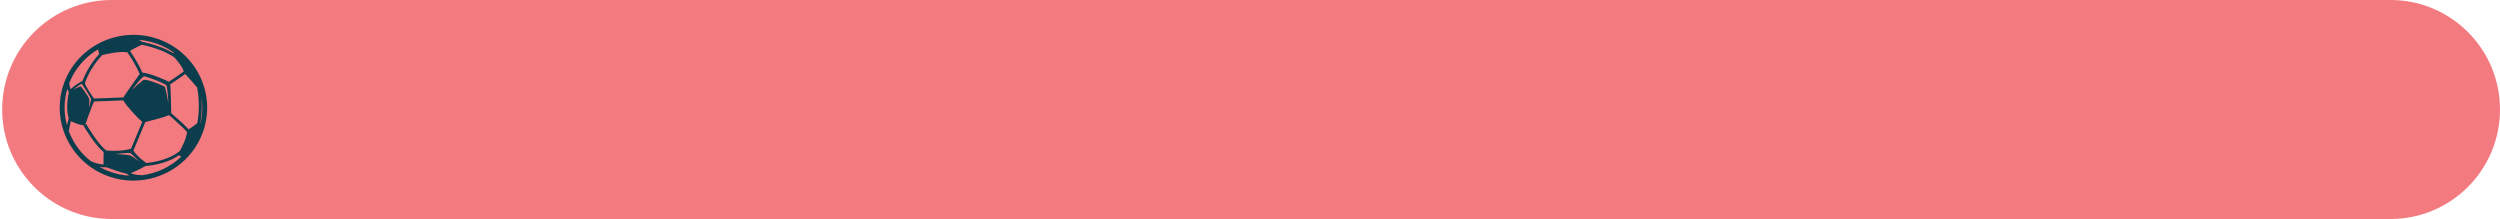 <svg version="1.2" baseProfile="tiny-ps" xmlns="http://www.w3.org/2000/svg" viewBox="0 0 1153 101" width="1153" height="101">
	<title>Hlavička</title>
	<style>
		tspan { white-space:pre }
		.shp0 { fill: #f37a7f } 
		.shp1 { fill: #0c3d4d } 
	</style>
	<g id="Hlavička">
		<g id="úvodní banner">
			<g id="bubliny a pacičky úvodní banner">
				<g id="pacičky a znaky">
					<g id="4erven8">
						<path id="červená pacička" class="shp0" d="M51.5 0L1102.5 0C1130.39 0 1153 22.61 1153 50.5C1153 78.39 1130.39 101 1102.5 101L51.5 101C23.61 101 1 78.39 1 50.5C1 22.61 23.61 0 51.5 0Z" />
						<path id="znak míč" class="shp1" d="M95.54 48.94C95.52 47.97 95.45 46.99 95.34 46.03C94.42 37.75 90.39 30.03 84.06 24.48C80.84 21.66 77.02 19.4 72.7 17.92C60.63 13.77 47.77 16.77 38.85 24.65C35.82 27.33 33.25 30.57 31.31 34.29L31.29 34.28C31.28 34.32 31.27 34.35 31.26 34.39C30.56 35.75 29.94 37.16 29.42 38.65C28.56 41.09 28.01 43.56 27.74 46.03C27.63 47 27.57 47.97 27.54 48.94C27.5 51.12 27.67 53.29 28.04 55.4L28.04 55.41L28.14 55.92C30.35 67.35 38.49 77.35 50.39 81.44C53.96 82.67 57.61 83.27 61.2 83.3C61.32 83.3 61.43 83.3 61.54 83.3C75.61 83.29 88.79 74.58 93.66 60.71C93.8 60.32 93.93 59.92 94.06 59.52C94.12 59.33 94.17 59.14 94.23 58.95C94.24 58.91 94.25 58.87 94.26 58.84C95.2 55.55 95.62 52.22 95.54 48.94M67.49 18.84C68.99 19.12 70.48 19.51 71.96 20.02C74.92 21.04 77.63 22.45 80.05 24.17C80.09 24.2 80.12 24.22 80.15 24.24C80.07 24.34 79.98 24.43 79.9 24.52C79.67 24.38 79.45 24.25 79.21 24.11C76.03 22.29 72.34 21.04 69.62 20.27C67.41 19.66 65.83 19.35 65.67 19.33L65.67 19.36L64.04 18.38C65.19 18.47 66.34 18.62 67.49 18.84M65.42 20.64C65.48 20.65 68.61 21.25 72.33 22.53C73.47 22.92 74.67 23.38 75.85 23.91C77.45 24.63 79.02 25.47 80.38 26.45C81.89 28.09 84.22 30.87 84.74 32.97C83.49 33.87 81.99 34.92 80.59 35.88C79.57 36.58 78.59 37.24 77.79 37.75C75.68 36.48 68.33 33.58 65.58 33.47C64.02 29.59 61.22 25.35 59.99 23.57C59.98 23.55 59.97 23.53 59.95 23.51C61.24 22.57 65.42 20.64 65.42 20.64M77.64 47.55C77.64 47.55 76.36 40.14 75.92 39.92C72.75 38.35 67.02 36.21 66.01 36.98C61.94 40.06 62.21 40.6 61.14 41.17C61.14 41.17 65.62 35 66.63 35.21C68.83 35.68 76.16 38.51 76.74 39.41C77.31 40.32 77.64 47.55 77.64 47.55M58.74 24.13C59.86 25.75 62.86 30.24 64.4 34.15C62.93 36.2 58.19 42.82 56.9 44.91C52.49 45.18 45.19 45.39 43.32 45.43C42.27 43.96 39.91 40.51 39.12 38.39C41.35 31.87 45.76 26.83 47.1 25.41C49.58 24.79 55.27 23.54 58.74 24.13M41.13 45.51C40.8 44.58 37.51 39.87 37.15 39.86C36.79 39.86 33.99 41.22 33.99 41.22C33.99 41.22 37.46 38.29 37.78 38.75C38.09 39.21 42.08 45.18 42 45.75C41.92 46.31 41.08 49.74 41.08 49.74C41.08 49.74 41.31 46 41.13 45.51M42.87 24.31C43.63 23.76 44.42 23.25 45.23 22.77L45.52 24.11L45.7 24.93C44.02 26.78 40.25 31.36 38.06 37.33C36.74 38.02 34.18 39.47 32.56 41.16C32.26 40.45 31.98 39.49 31.95 38.31C34.23 32.51 38.08 27.74 42.87 24.31M31.62 54.87C31.41 55.58 31.12 56.62 30.87 57.73C30.63 56.85 30.43 55.96 30.27 55.06C29.91 53.05 29.75 50.99 29.8 48.92C29.82 47.96 29.89 46.99 30.01 46.03C30.21 44.33 30.55 42.64 31.05 40.95C31.26 41.61 31.51 42.14 31.74 42.55C31.59 43.24 31.35 44.5 31.18 46.03C31.08 46.92 31 47.9 30.98 48.91C30.95 50.82 31.12 52.83 31.71 54.57C31.68 54.67 31.65 54.76 31.62 54.87M38.58 71.35C35.55 68.2 33.22 64.47 31.73 60.42C31.91 59.1 32.33 57.35 32.74 55.85C33.85 56.42 36.16 57.49 38.44 57.85C38.39 57.78 38.36 57.73 38.35 57.7L39.21 57.95L39.43 56.69C39.43 56.69 39.48 56.77 39.56 56.91C39.83 56.13 40.23 54.96 40.68 53.69C41.26 52.07 41.93 50.26 42.51 48.82C42.85 47.98 43.17 47.26 43.43 46.77C45.39 46.72 52.43 46.52 56.83 46.26C57.15 46.86 57.76 47.73 58.53 48.7C59.3 49.67 60.23 50.75 61.17 51.79C61.18 51.8 61.19 51.81 61.2 51.82C61.31 51.95 61.43 52.07 61.54 52.2C63.13 53.94 64.72 55.51 65.6 56.19C64.97 57.71 63.13 62.15 61.54 65.94C61.43 66.21 61.31 66.49 61.2 66.76C60.93 67.4 60.67 68.02 60.42 68.59C59.16 69 55.52 69.91 49.08 69.43C45.54 67 40.44 58.42 39.56 56.91C39.34 57.55 39.21 57.95 39.21 57.95C38.95 57.92 38.7 57.89 38.44 57.85C39.17 59.09 43.99 67.13 47.8 70.14C47.78 71.06 47.74 72.62 47.74 73.99C47.74 74.69 47.75 75.33 47.77 75.83C45.5 75.8 43.25 74.95 41.84 74.29C40.68 73.38 39.59 72.4 38.58 71.35M51.12 79.33C49.29 78.7 47.54 77.92 45.9 77C46.88 77.16 47.9 77.22 48.92 77.12C51.05 77.89 55.9 79.62 58.5 80.11C58.72 80.4 59.07 80.72 59.63 81.02C56.79 80.85 53.94 80.3 51.12 79.33M53.23 71.01C53.61 71.07 59.76 70.19 60.26 70.68C60.77 71.17 64.36 74.52 64.36 74.52C64.36 74.52 60.74 71.82 59.71 71.59C58.68 71.35 53.23 71.01 53.23 71.01M65.56 80.81C63.73 80.76 62.45 80.56 61.54 80.32C61.42 80.28 61.31 80.25 61.2 80.21C60.86 80.1 60.58 79.99 60.36 79.87C60.6 79.76 60.89 79.64 61.2 79.5C61.31 79.45 61.42 79.4 61.54 79.35C63.25 78.58 65.62 77.46 67.03 76.58C68.4 76.49 76.62 75.77 82.5 71.63L83.6 72.25C78.68 76.93 72.34 79.95 65.56 80.81M82.92 69.61C77.95 73.84 70.04 74.94 67.55 75.19C66.66 74.58 64.97 73.36 63.46 71.81C62.75 71.09 62.08 70.3 61.54 69.46C61.54 69.46 61.54 69.45 61.53 69.44C61.54 69.43 61.54 69.42 61.54 69.41C63.4 65.03 66.51 57.52 67.01 56.3C69.31 55.74 75.49 54.16 77.94 53.11C78.49 53.56 79.16 54.14 79.89 54.78C82.07 56.69 84.78 59.18 86.27 60.87C85.82 64.19 84.07 67.63 82.92 69.61M91.43 53.87C91.32 54.83 91.17 55.81 90.98 56.8C90.98 56.8 88.04 59.1 86.98 59.65C85.19 57.68 82.32 55.1 80.37 53.41C79.79 52.92 79.31 52.5 78.94 52.19C78.94 52.03 78.94 51.8 78.93 51.53C78.93 50.87 78.91 49.91 78.89 48.81C78.88 47.95 78.86 46.99 78.84 46.03C78.77 43.2 78.67 40.23 78.5 38.89C79.24 38.41 80.1 37.85 80.96 37.26C82.65 36.11 84.39 34.87 85.43 34.12C86.77 35.49 90.9 40.33 90.9 40.33C90.91 40.38 91.41 42.63 91.62 46.03C91.68 46.92 91.71 47.88 91.71 48.91C91.71 50.45 91.63 52.12 91.43 53.87M92.88 54.76C92.76 55.45 92.63 56.13 92.47 56.81C92.43 56.75 92.41 56.7 92.38 56.64C92.51 55.96 92.61 55.29 92.7 54.63C92.97 52.61 93.07 50.68 93.07 48.92C93.07 47.89 93.04 46.92 92.99 46.03C92.96 45.57 92.93 45.14 92.89 44.73C92.96 45.16 93.02 45.59 93.07 46.03C93.19 46.98 93.26 47.95 93.28 48.93C93.33 50.86 93.2 52.81 92.88 54.76" />
					</g>
				</g>
			</g>
		</g>
	</g>
</svg>